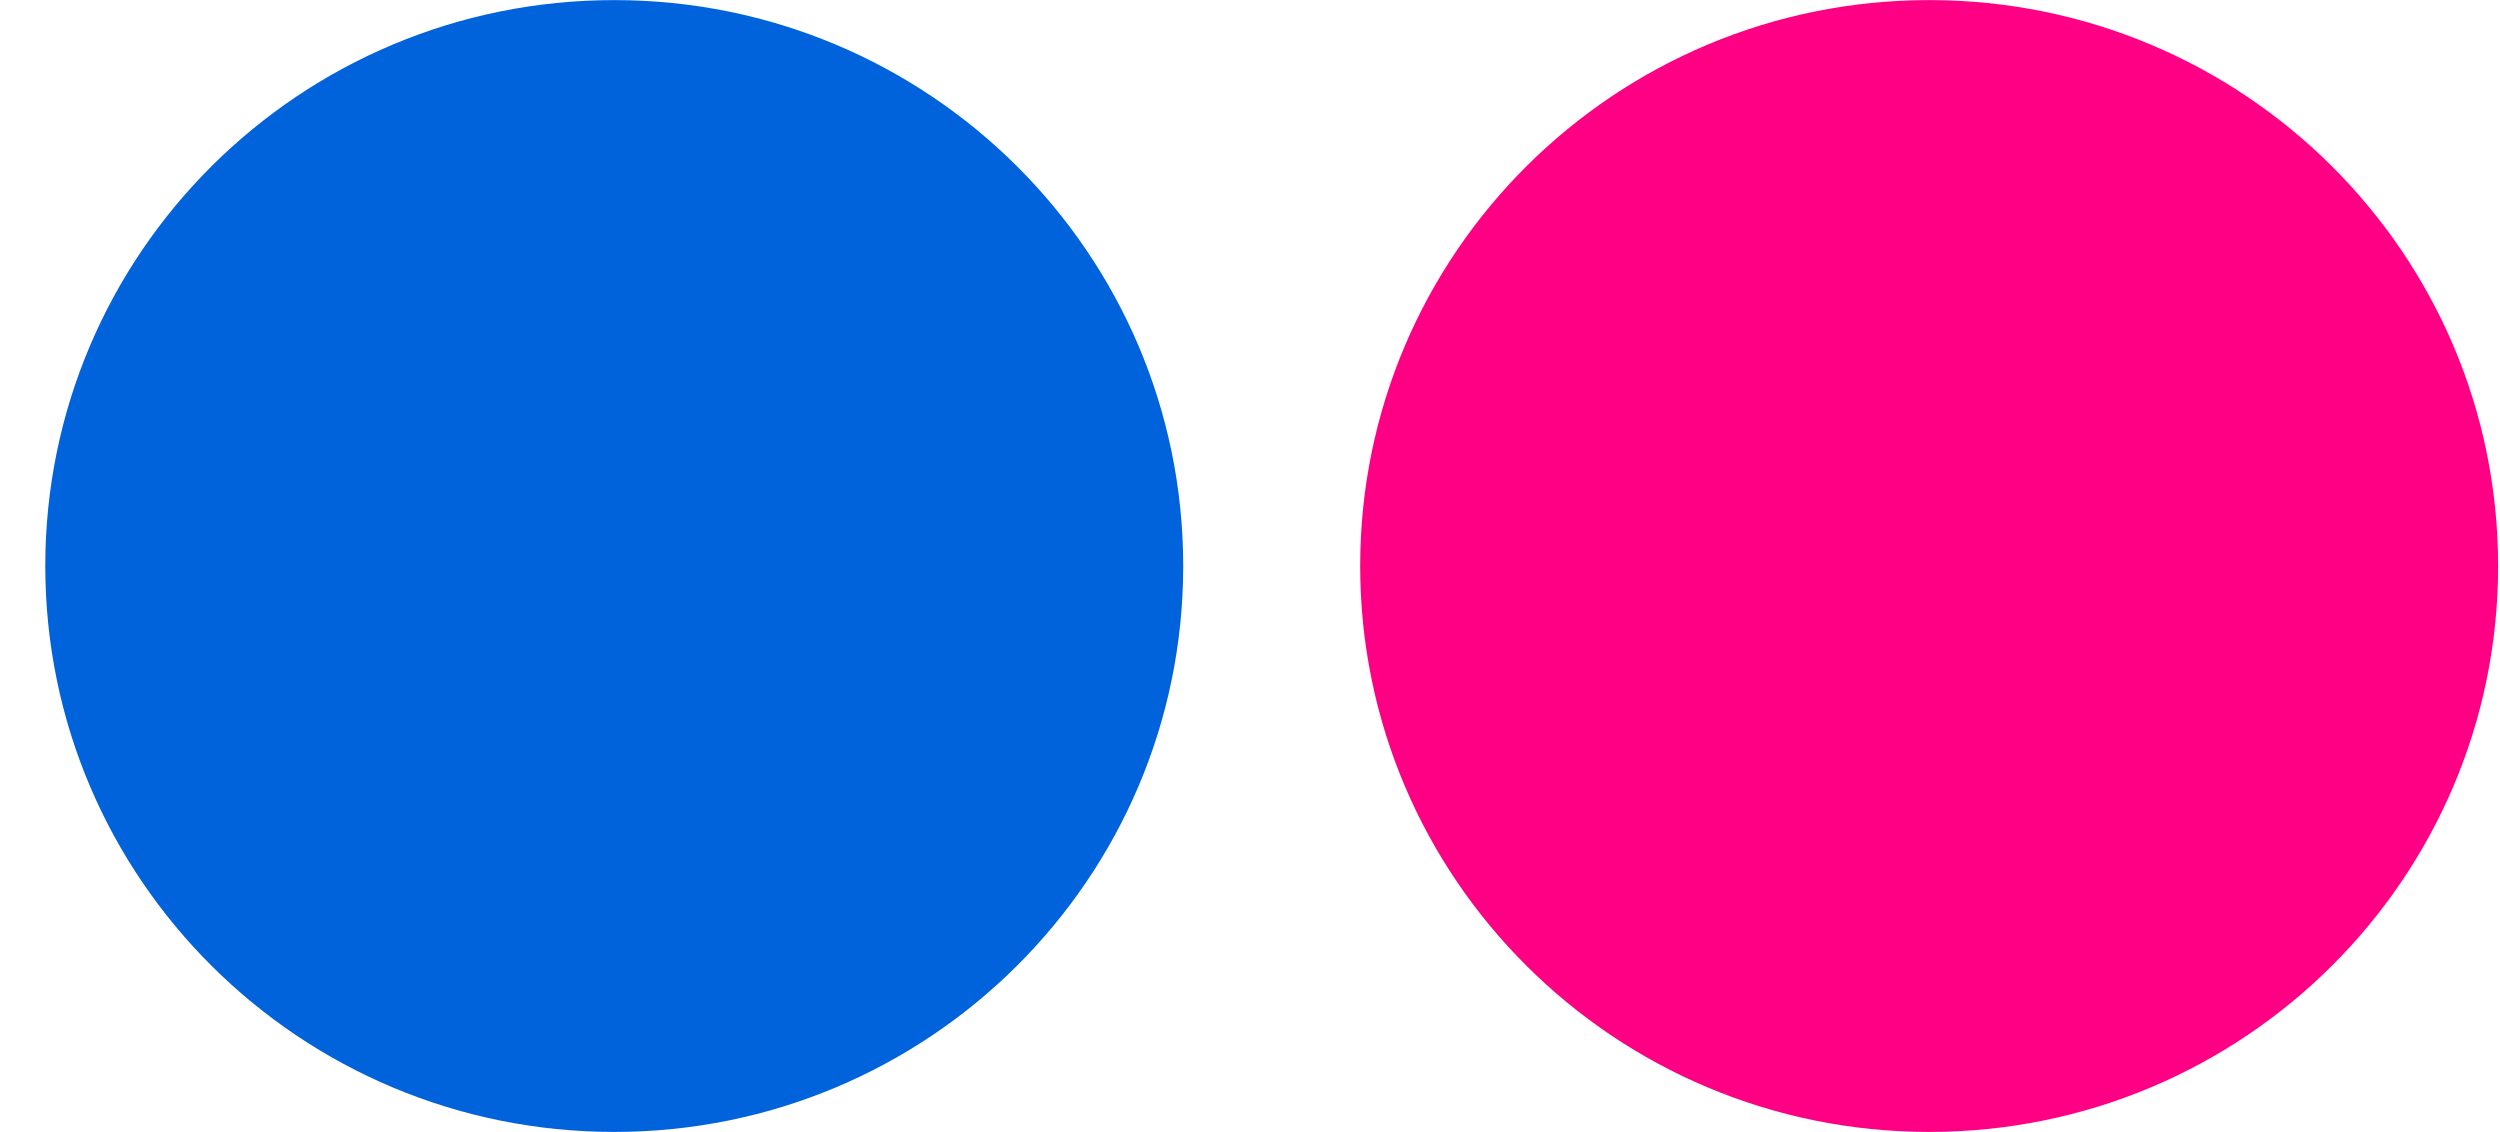 <svg width="53" height="24" viewBox="0 0 53 24" fill="none" xmlns="http://www.w3.org/2000/svg">
<g clip-path="url(#clip0_717_97)">
<path d="M28.836 11.999C28.836 18.625 34.237 23.997 40.899 23.997C47.56 23.997 52.96 18.625 52.96 11.999C52.96 5.374 47.56 0.002 40.899 0.002C34.237 0.002 28.836 5.374 28.836 11.999Z" fill="#FF0084"/>
<path d="M0.96 11.999C0.96 18.625 6.36 23.997 13.022 23.997C19.684 23.997 25.084 18.625 25.084 11.999C25.084 5.374 19.684 0.002 13.022 0.002C6.36 0.002 0.96 5.374 0.96 11.999Z" fill="#0063DC"/>
</g>
<defs>
<clipPath id="clip0_717_97">
<rect width="52" height="24" fill="white" transform="translate(0.96)"/>
</clipPath>
</defs>
</svg>
